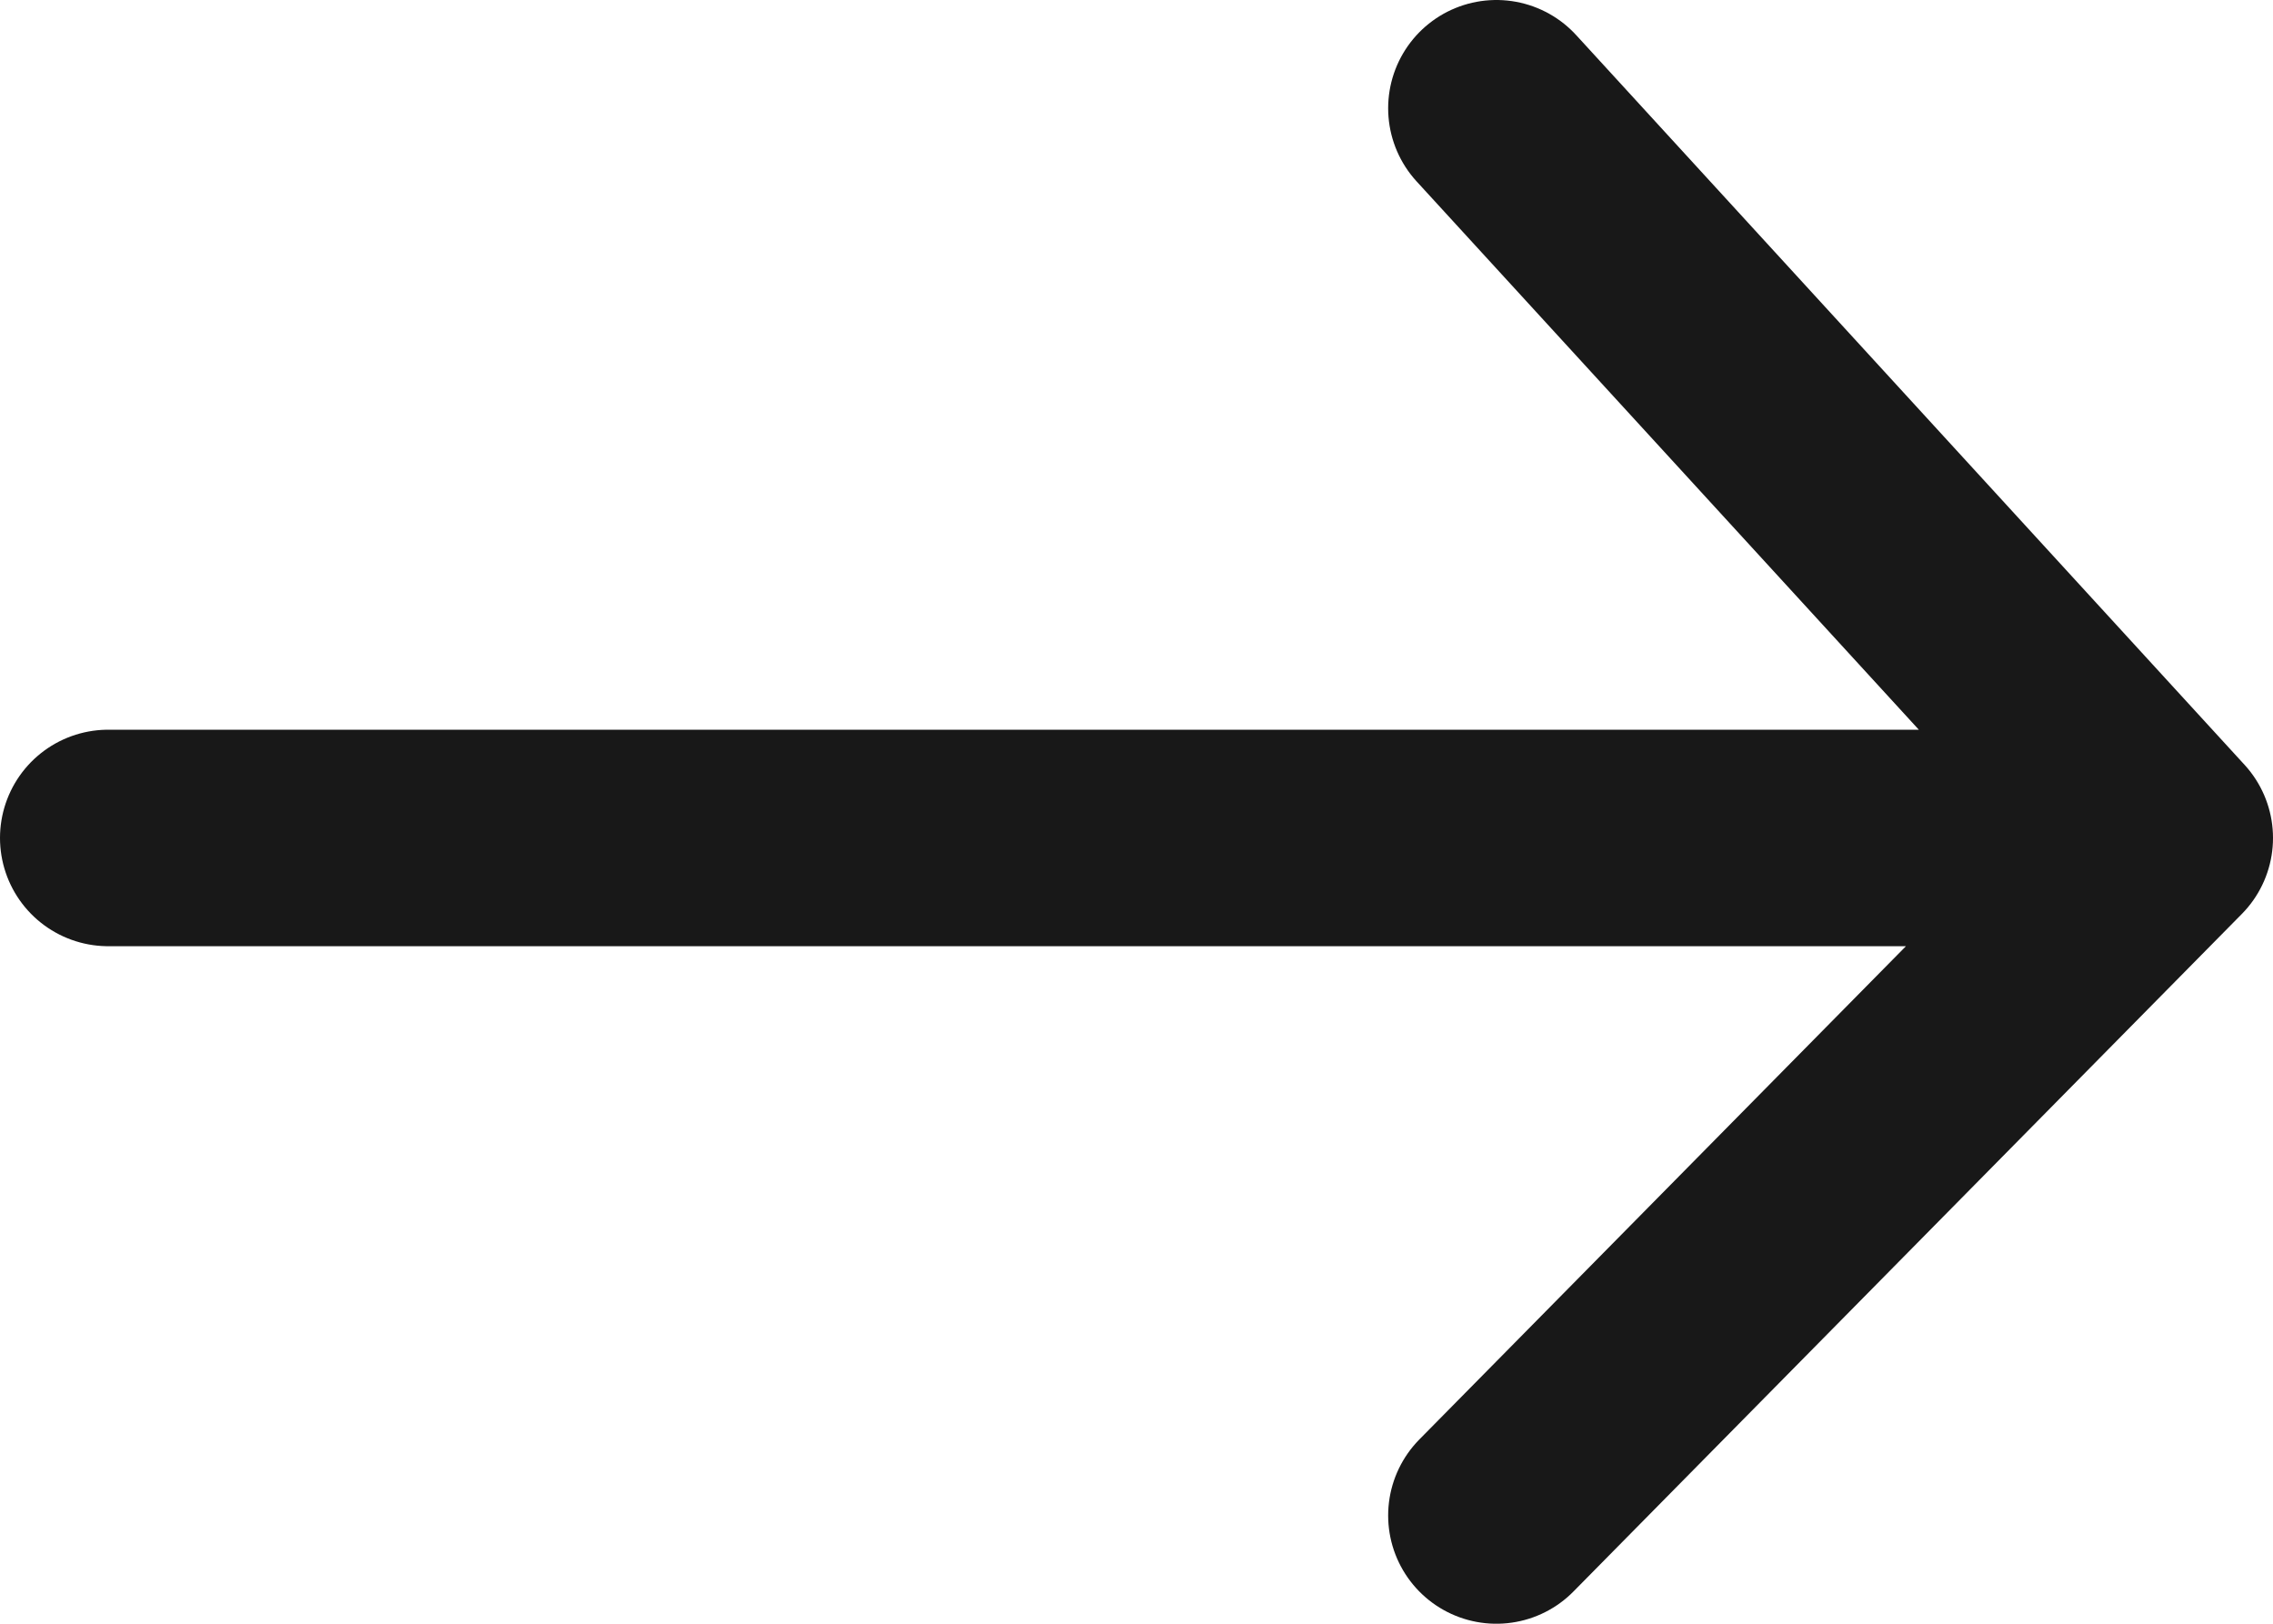 <svg width="21" height="15" viewBox="0 0 21 15" fill="none" xmlns="http://www.w3.org/2000/svg">
<path d="M13.825 14L20 7.741M20 7.741L13.825 1M20 7.741L1 7.741" stroke="#181818" stroke-width="2" stroke-linecap="round" stroke-linejoin="round"/>
</svg>
